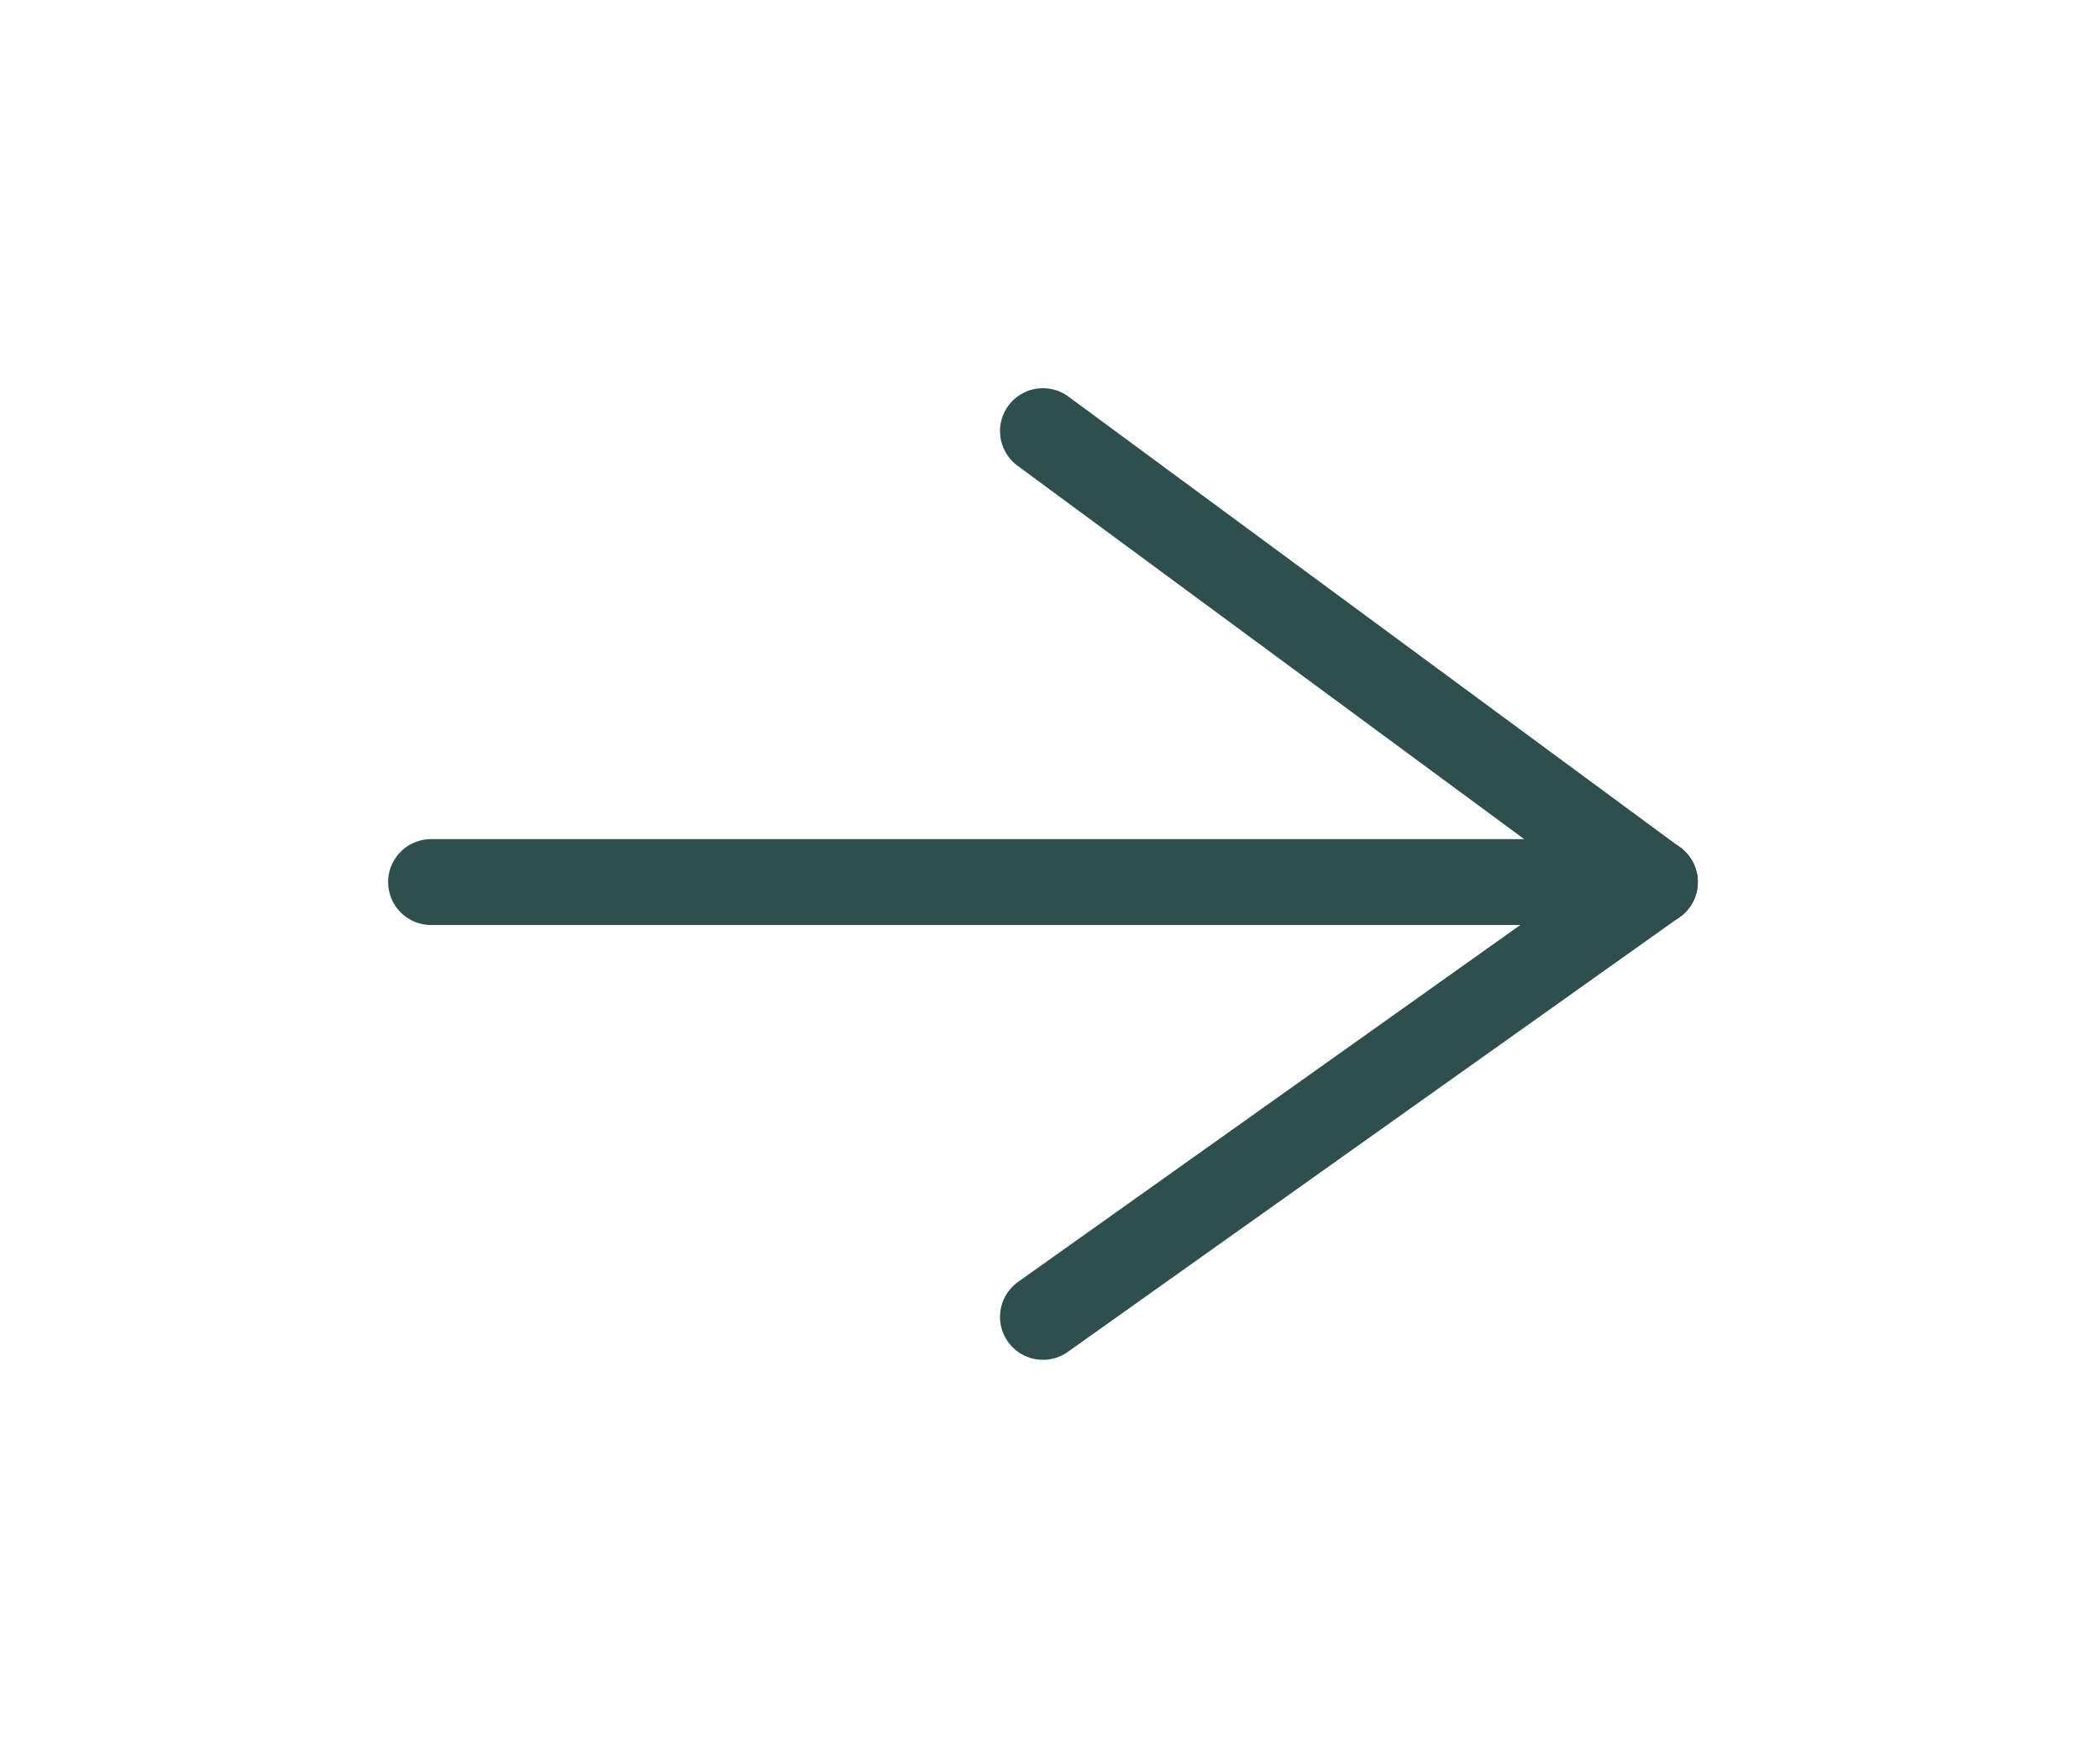<?xml version="1.0" encoding="UTF-8" standalone="no"?><!DOCTYPE svg PUBLIC "-//W3C//DTD SVG 1.1//EN" "http://www.w3.org/Graphics/SVG/1.1/DTD/svg11.dtd"><svg width="100%" height="100%" viewBox="0 0 102 85" version="1.1" xmlns="http://www.w3.org/2000/svg" xmlns:xlink="http://www.w3.org/1999/xlink" xml:space="preserve" xmlns:serif="http://www.serif.com/" style="fill-rule:evenodd;clip-rule:evenodd;stroke-linecap:round;stroke-miterlimit:10;"><path d="M20.937,42.836l59.442,-0" style="fill:none;fill-rule:nonzero;stroke:darkslategray;stroke-width:4.17px;"/><path d="M50.657,20.937l29.721,21.9" style="fill:none;fill-rule:nonzero;stroke:darkslategray;stroke-width:4.17px;"/><path d="M50.657,63.953l29.721,-21.116" style="fill:none;fill-rule:nonzero;stroke:darkslategray;stroke-width:4.17px;"/></svg>